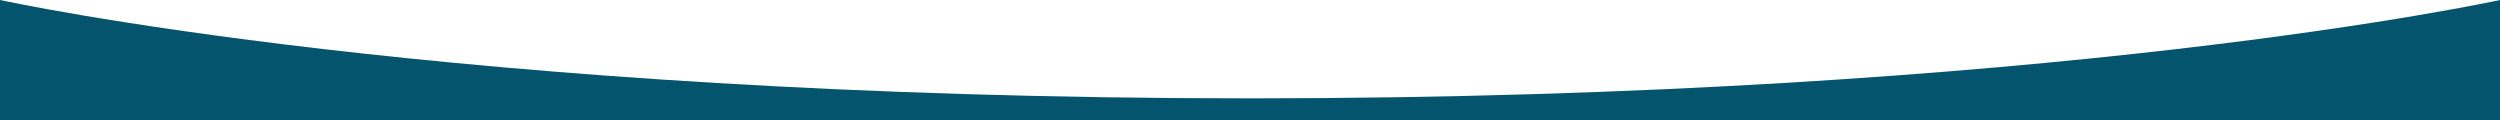<?xml version="1.0" encoding="utf-8"?>
<!-- Generator: Adobe Illustrator 27.5.0, SVG Export Plug-In . SVG Version: 6.00 Build 0)  -->
<svg version="1.1" id="Layer_1" xmlns="http://www.w3.org/2000/svg" xmlns:xlink="http://www.w3.org/1999/xlink" x="0px" y="0px"
	 viewBox="0 0 3000 144" style="enable-background:new 0 0 3000 144;" xml:space="preserve">
<style type="text/css">
	.st0{fill:#04546E;}
</style>
<g>
	<path class="st0" d="M3000,144H0V0c0,0,537.34,118.02,1500,118.02S3000,0,3000,0V144z"/>
</g>
</svg>
